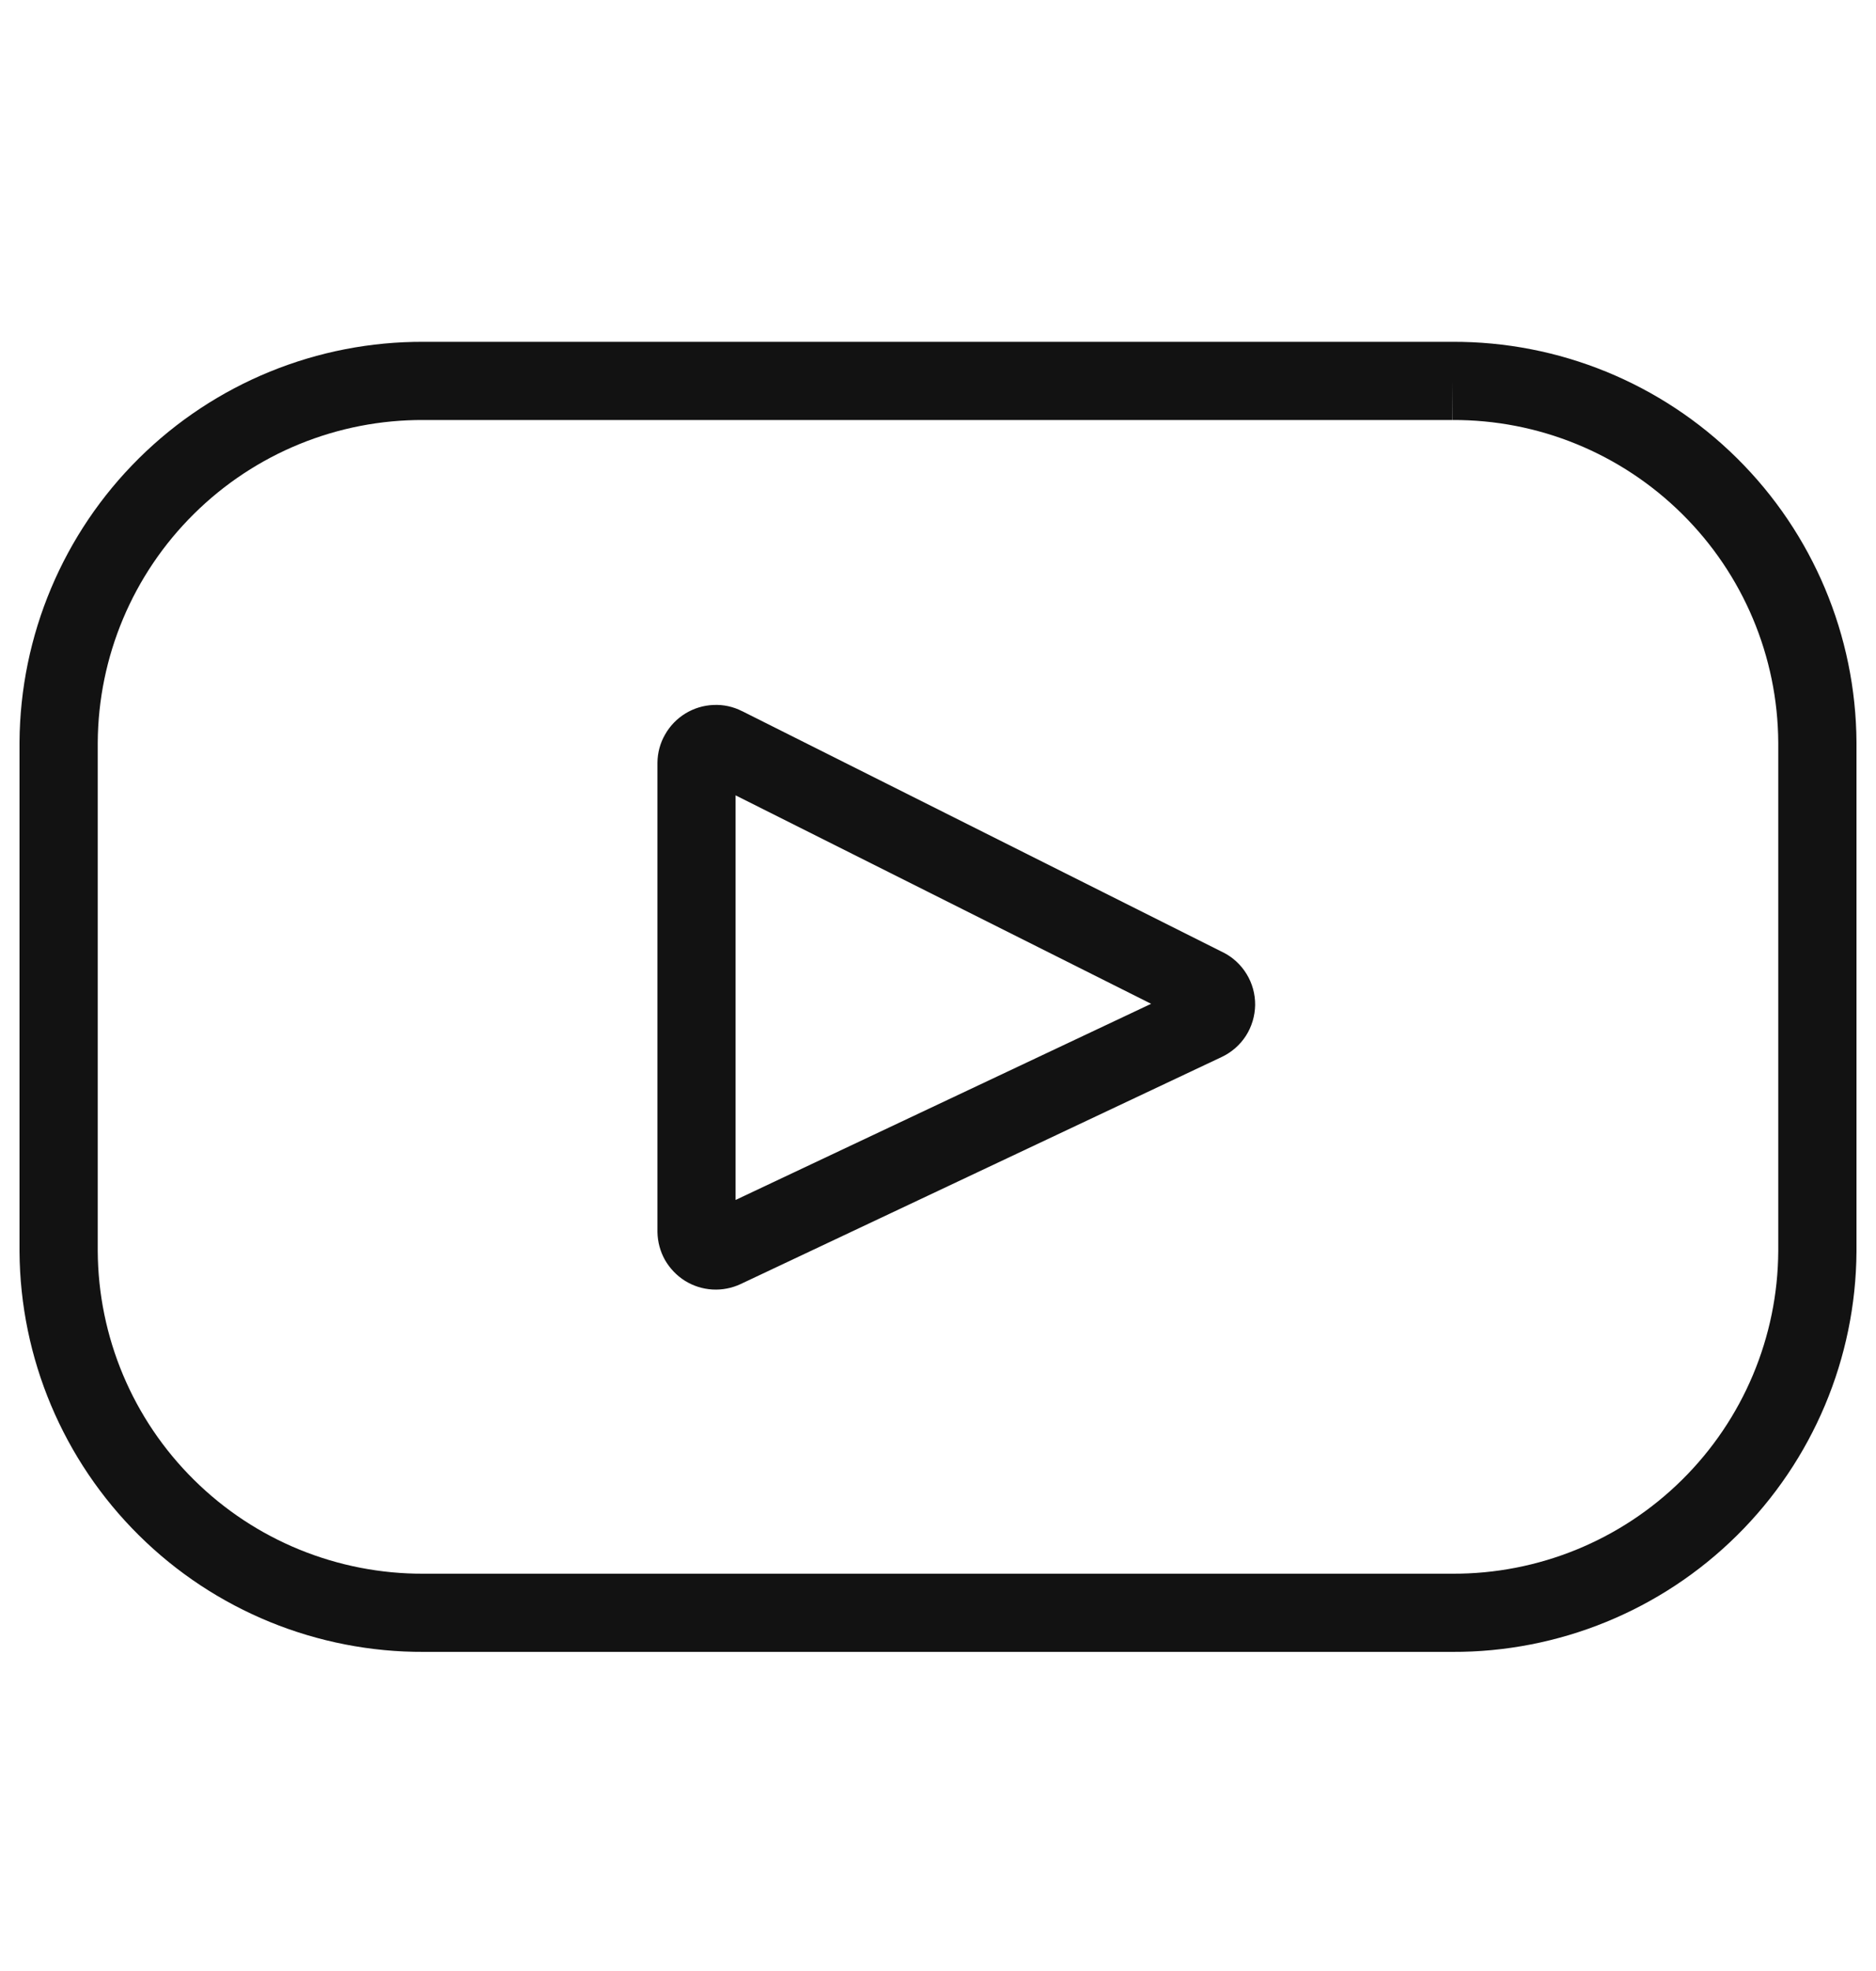 <svg width="20" height="21" viewBox="0 0 20 21" fill="none" xmlns="http://www.w3.org/2000/svg">
<path fill-rule="evenodd" clip-rule="evenodd" d="M1.482 4.882C2.29 4.082 3.383 3.636 4.52 3.642H15.48C16.617 3.636 17.71 4.082 18.518 4.882C19.327 5.682 19.785 6.771 19.792 7.908L19.792 7.91L19.792 13.331L19.792 13.334C19.785 14.471 19.327 15.559 18.518 16.359C17.71 17.159 16.617 17.605 15.48 17.6H4.52C3.383 17.605 2.29 17.159 1.482 16.359C0.673 15.559 0.215 14.471 0.208 13.334L0.208 13.331V7.908C0.215 6.771 0.673 5.682 1.482 4.882ZM15.481 4.058V4.475H4.517C3.6 4.47 2.719 4.83 2.068 5.475C1.416 6.119 1.047 6.996 1.042 7.912V13.33C1.047 14.246 1.416 15.123 2.068 15.767C2.719 16.412 3.6 16.771 4.517 16.767L4.519 16.767L15.481 16.767L15.483 16.767C16.4 16.771 17.28 16.412 17.932 15.767C18.584 15.123 18.953 14.246 18.958 13.33V7.912C18.953 6.995 18.584 6.119 17.932 5.475C17.28 4.83 16.4 4.47 15.483 4.475L15.481 4.058ZM7.842 8.474V12.785L12.272 10.695L7.842 8.474ZM12.666 10.892C12.666 10.892 12.665 10.892 12.665 10.892L12.666 10.892ZM7.911 7.577C7.817 7.529 7.713 7.506 7.607 7.511C7.501 7.515 7.399 7.546 7.308 7.601C7.218 7.656 7.143 7.733 7.091 7.825C7.038 7.916 7.01 8.02 7.009 8.126L7.009 13.121L7.009 13.127C7.011 13.231 7.038 13.333 7.089 13.424C7.141 13.514 7.214 13.591 7.302 13.646C7.39 13.701 7.491 13.733 7.595 13.739C7.698 13.745 7.802 13.725 7.896 13.681L13.024 11.262C13.024 11.262 13.024 11.262 13.024 11.262C13.13 11.212 13.219 11.134 13.282 11.037C13.345 10.939 13.379 10.825 13.381 10.708C13.382 10.592 13.351 10.477 13.29 10.378C13.229 10.278 13.142 10.198 13.038 10.146C13.038 10.146 13.037 10.146 13.037 10.146L7.912 7.577C7.912 7.577 7.912 7.577 7.911 7.577Z" fill="#121212"/>
</svg>
